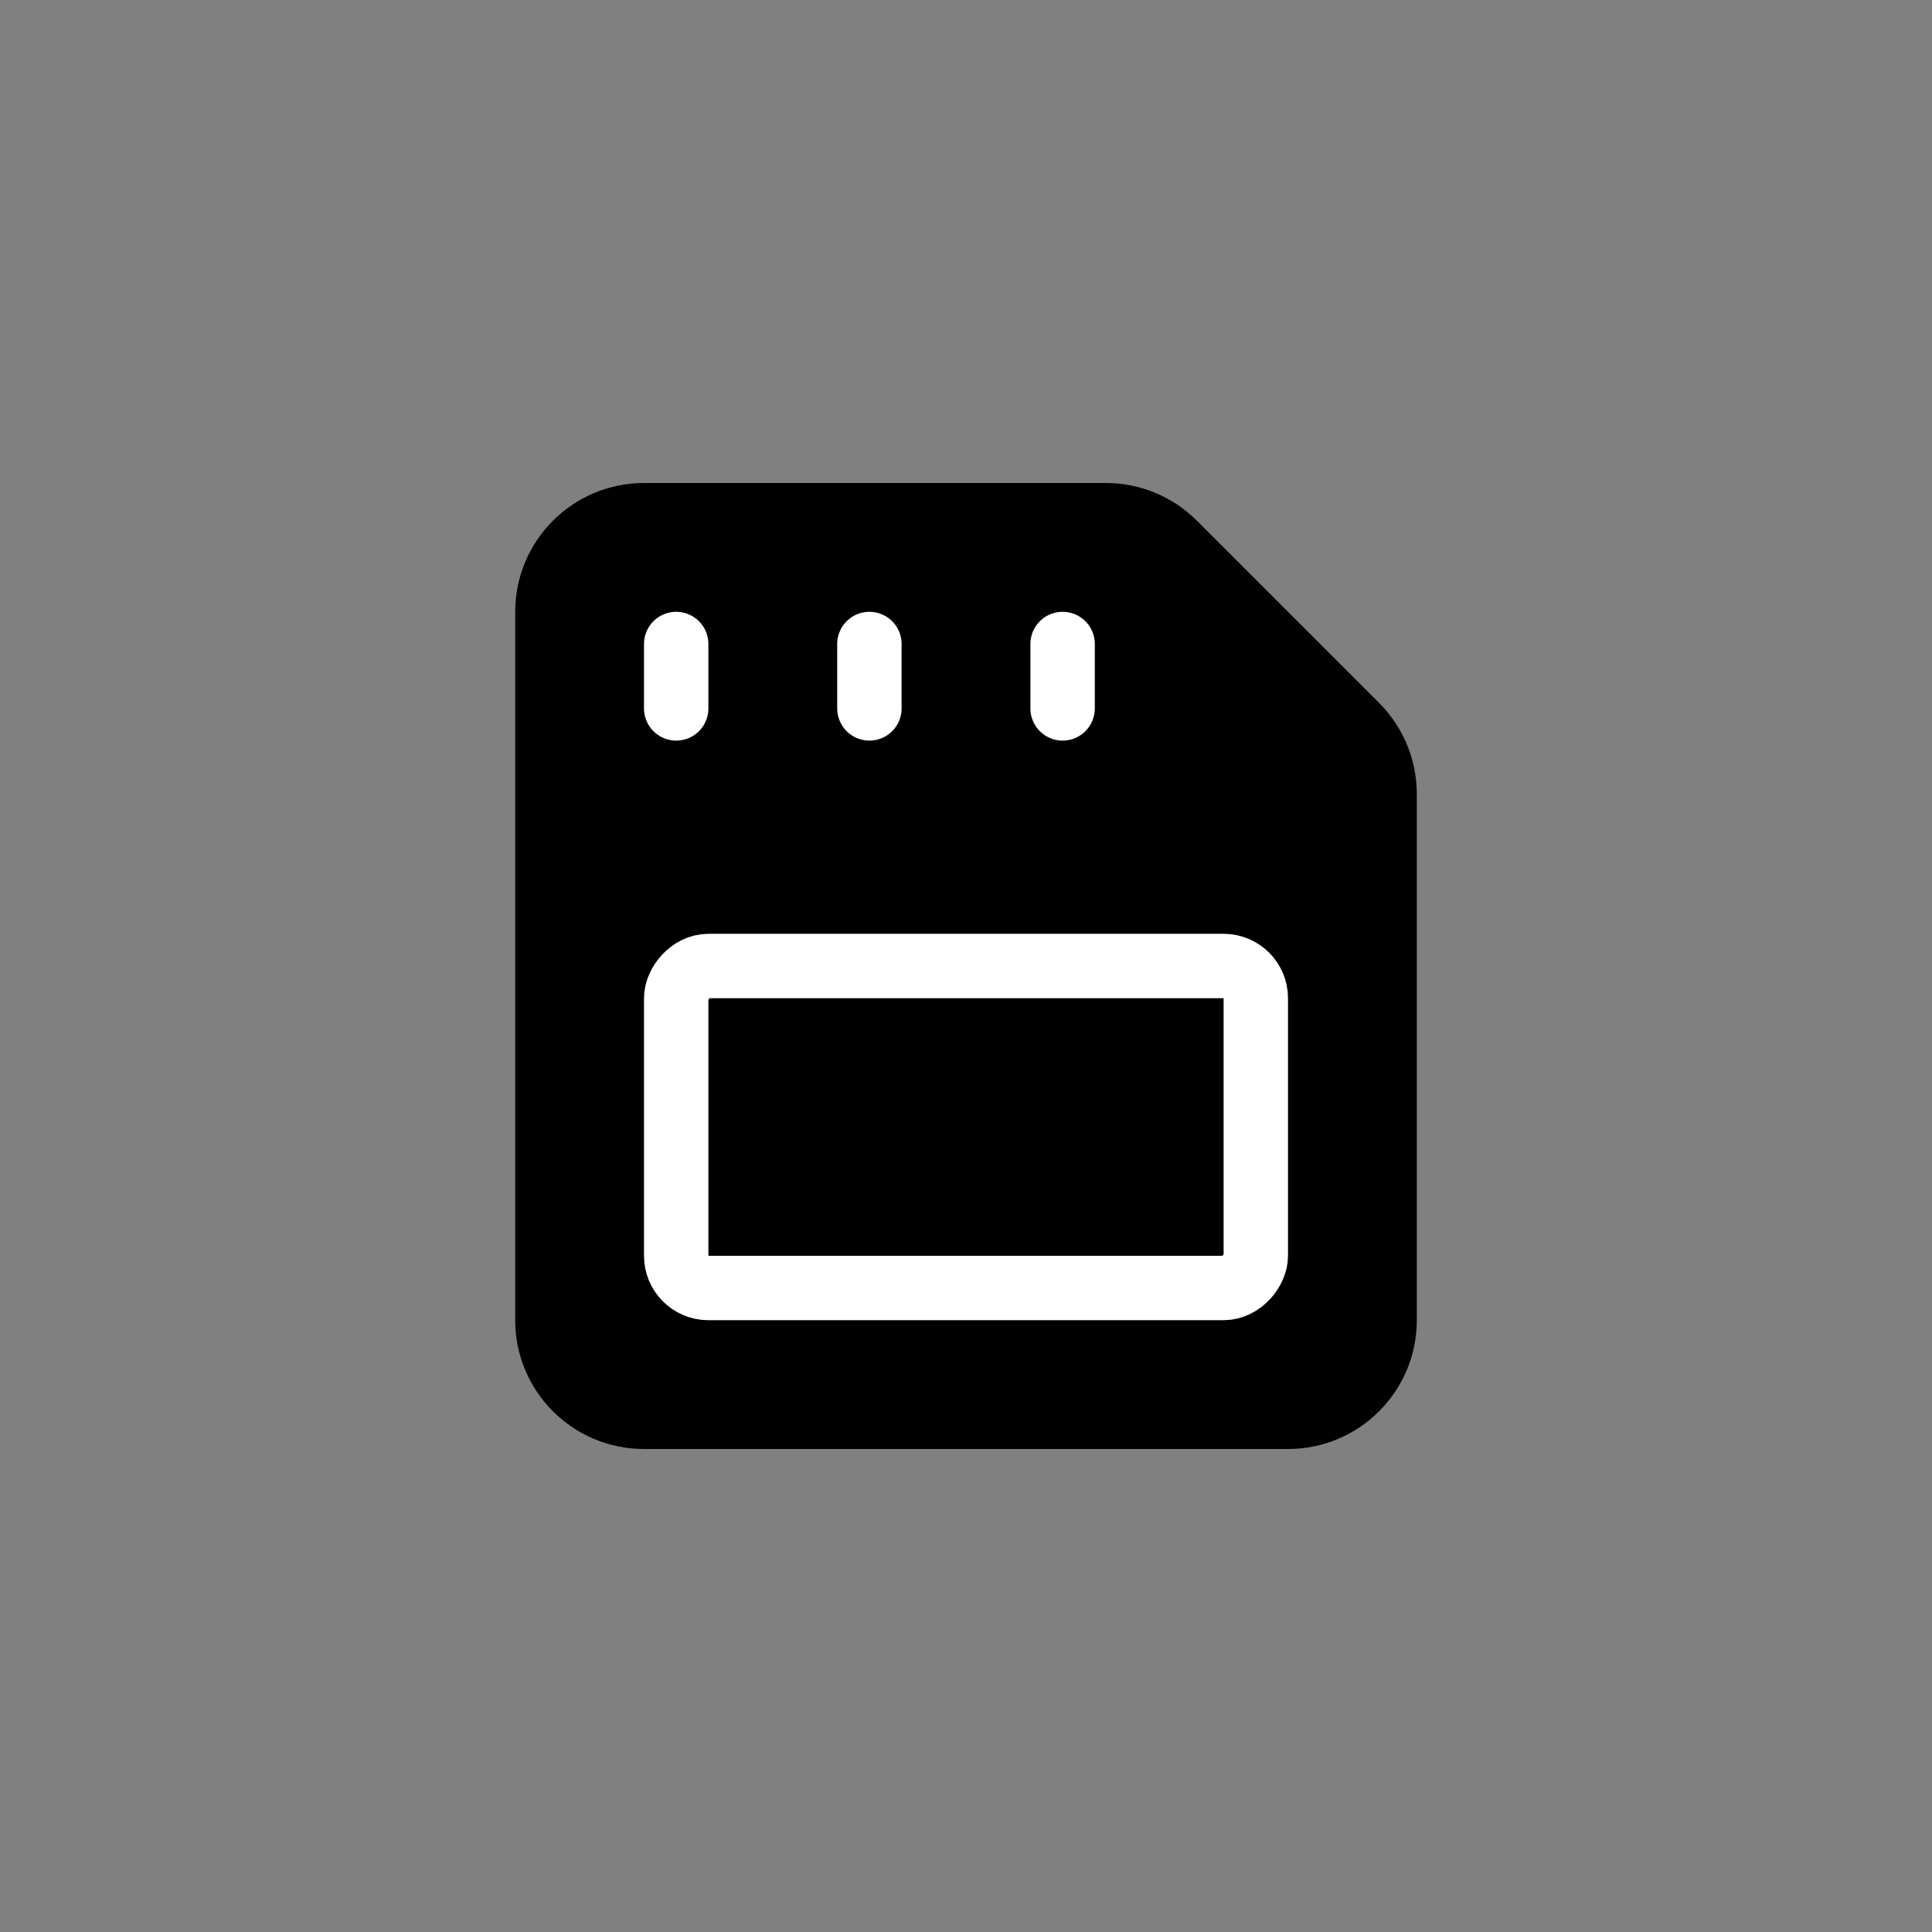 <!-- 大内存-->
<svg width="1em" height="1em" viewBox="0 0 60 60" fill="none" xmlns="http://www.w3.org/2000/svg">
  <rect x="0" y="0" width="60" height="60" fill="#808080" stroke="none"/>
  <path
    d="M16 19C16 16.791 17.791 15 20 15H34.343C35.404 15 36.421 15.421 37.172 16.172L42.828 21.828C43.579 22.579 44 23.596 44 24.657V41C44 43.209 42.209 45 40 45H20C17.791 45 16 43.209 16 41V19Z"
    fill="currentColor" />
  <rect x="1" y="-1" width="18" height="10" rx="1" transform="matrix(1 0 0 -1 20 39)" fill="currentColor" stroke="white"
    stroke-width="2" />
  <path d="M21 20V22" stroke="white" stroke-width="2" stroke-linecap="round" stroke-linejoin="round" />
  <path d="M27 20V22" stroke="white" stroke-width="2" stroke-linecap="round" stroke-linejoin="round" />
  <path d="M33 20V22" stroke="white" stroke-width="2" stroke-linecap="round" stroke-linejoin="round" />
</svg>
